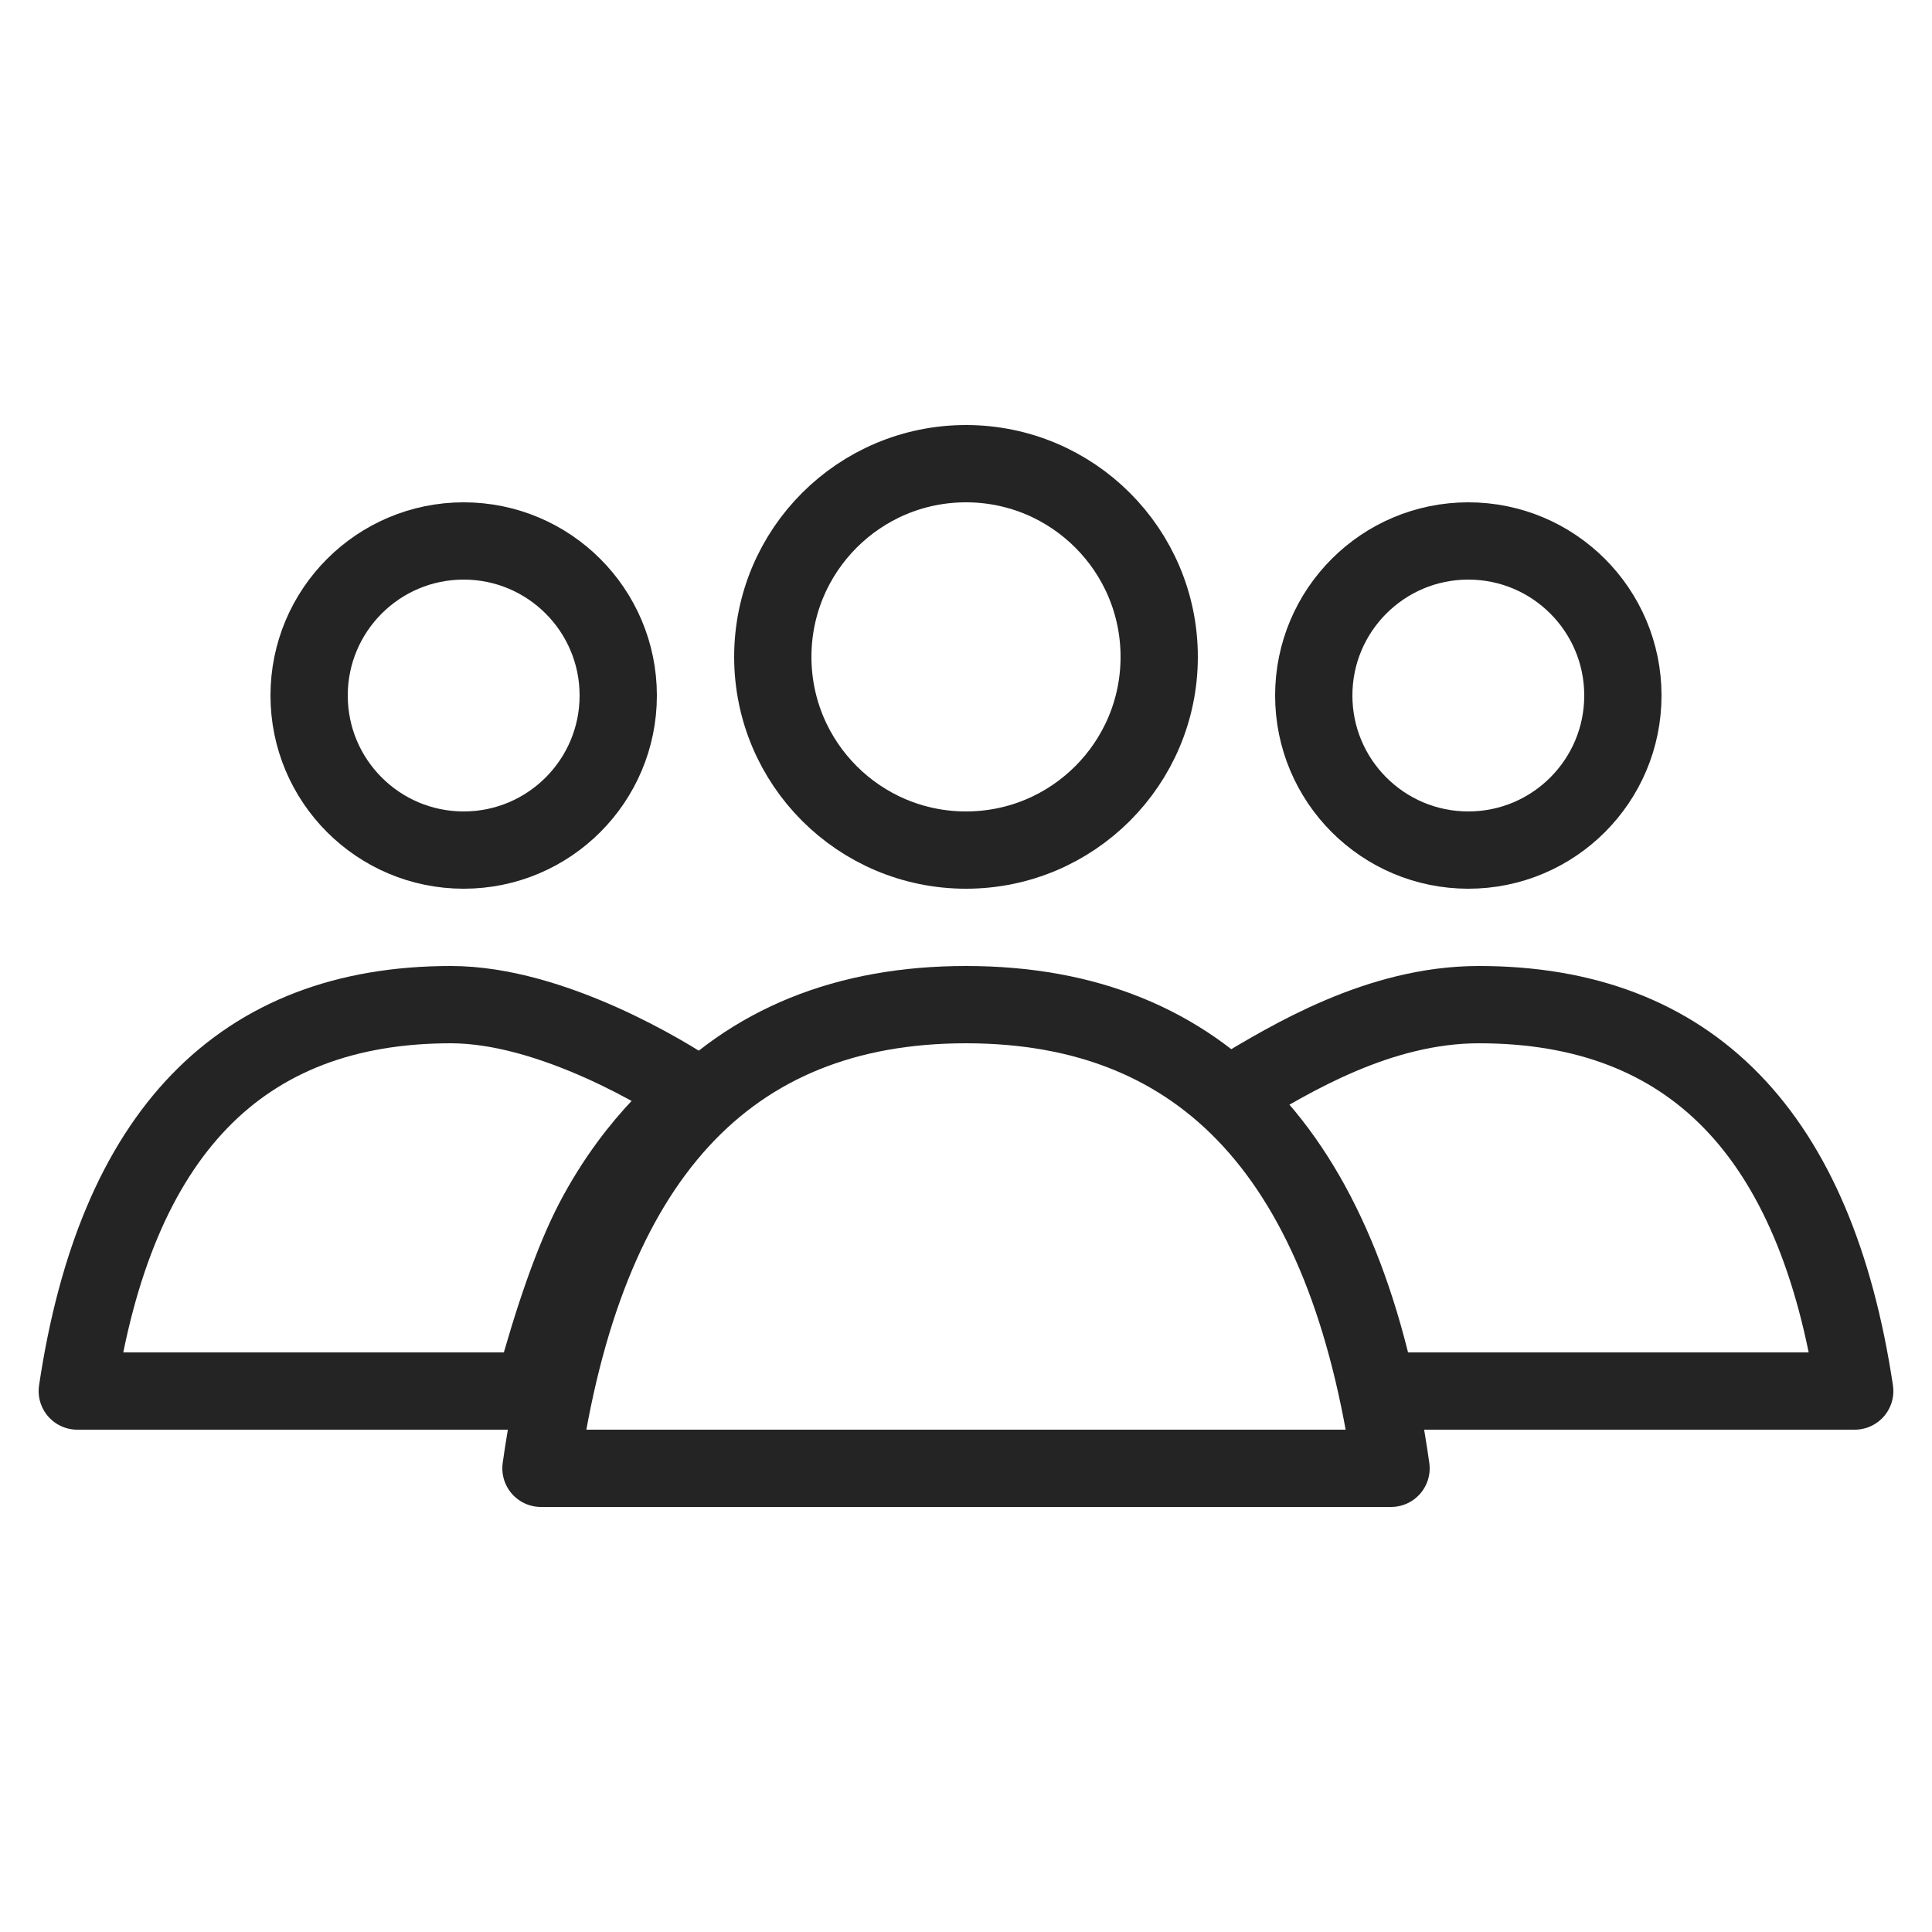 <?xml version="1.0" encoding="UTF-8"?>
<svg width="21px" height="21px" viewBox="0 0 25 15" version="1.1" xmlns="http://www.w3.org/2000/svg" xmlns:xlink="http://www.w3.org/1999/xlink">
    <title>Symbols</title>
    <g id="Symbols" stroke="none" stroke-width="1" fill="none" fill-rule="evenodd" stroke-linecap="round" stroke-linejoin="round">
        <g id="icon/demogr" transform="translate(1, -4)" stroke="#242424">
            <circle id="Oval" cx="11.5" cy="7.5" r="2.5"></circle>
            <path d="M6,18 C6.567,14 8.4,12 11.5,12 C14.6,12 16.433,14 17,18 L6,18 Z" id="Path-6"></path>
            <circle id="Oval" cx="18" cy="8" r="2"></circle>
            <path d="M15,13.118 C15.699,12.701 16.841,12 18.137,12 C20.878,12 22.499,13.667 23,17 L17.101,17" id="Path-6"></path>
            <circle id="Oval" cx="5" cy="8" r="2"></circle>
            <path d="M0,17 C0.498,13.667 2.11,12 4.834,12 C6.148,12 7.648,12.921 8,13.164 C8,13.164 7.249,13.703 6.674,14.812 C6.42,15.303 6.162,16.032 5.899,17 L0,17 Z" id="Path-6"></path>
        </g>
    </g>
</svg>
